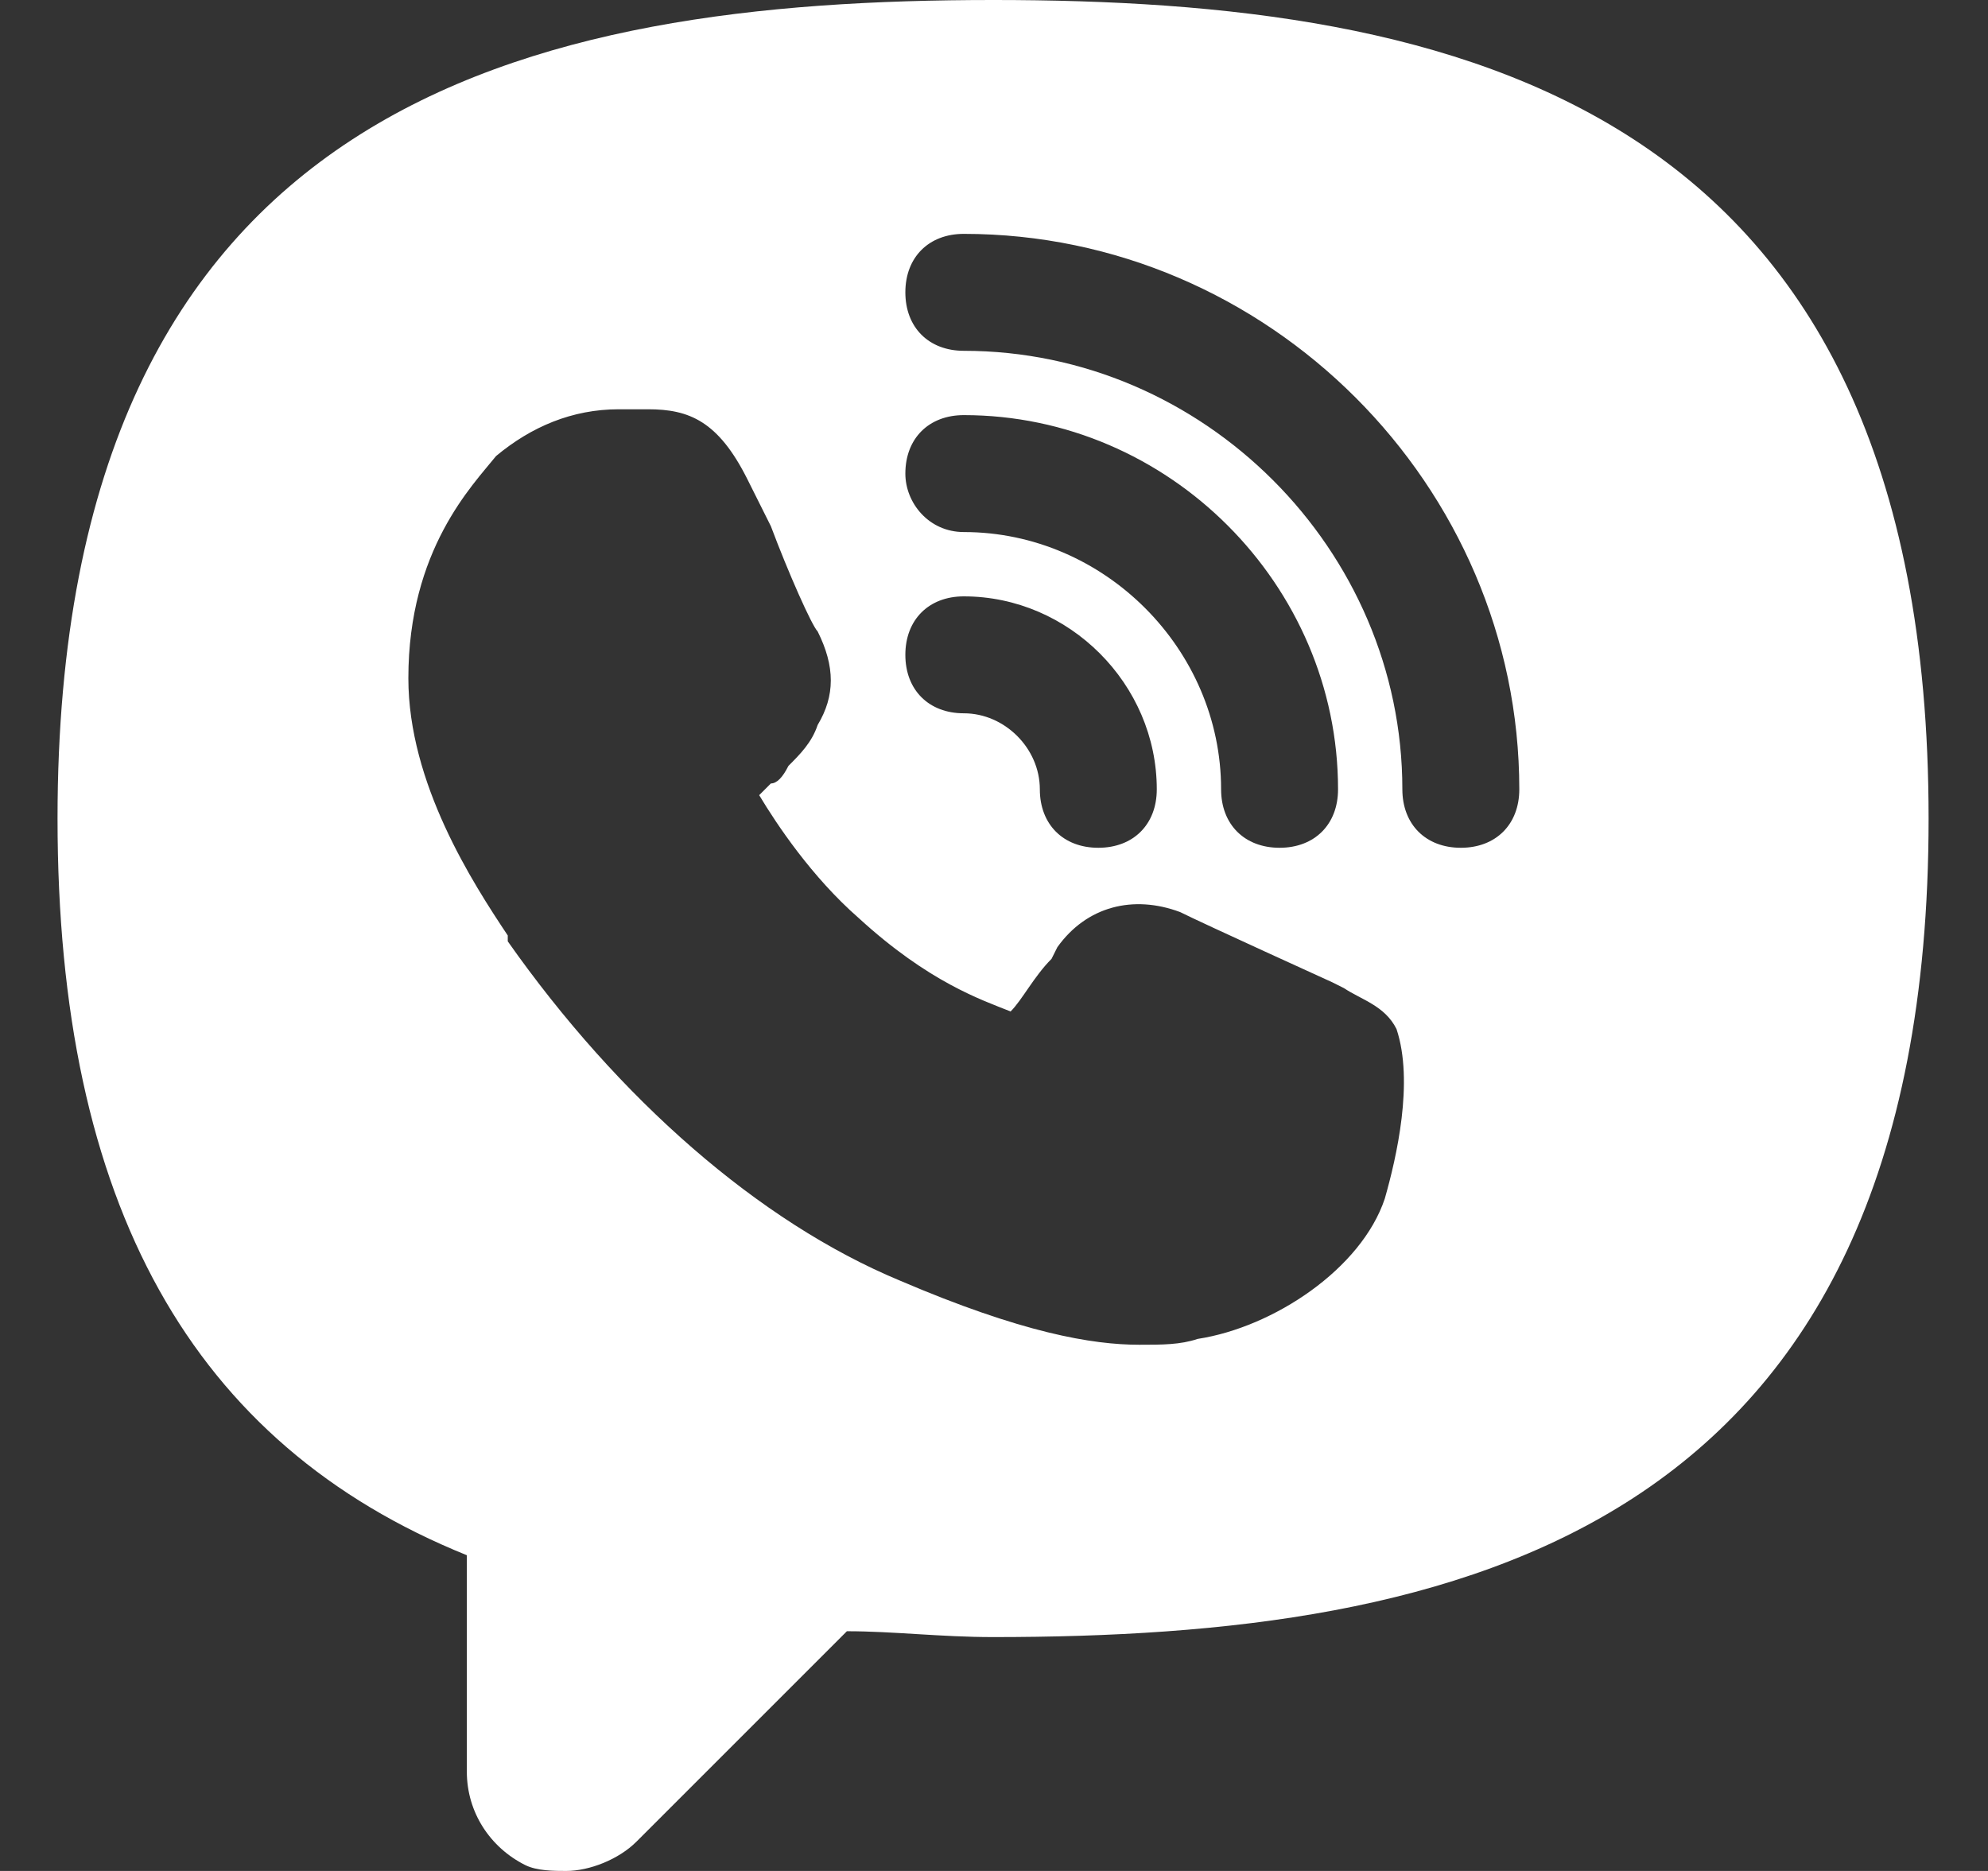 <svg width="17" height="16" fill="none" xmlns="http://www.w3.org/2000/svg"><rect width="100%" height="100%" fill="#333333" stroke="none"/><path d="M8.492 0c-3.95 0-8 .85-8 7 0 3.3 1.15 5.35 3.5 6.3v1.85c0 .35.2.65.5.8.1.05.25.05.35.05.2 0 .45-.1.6-.25l1.8-1.8c.4 0 .8.05 1.25.05 3.95 0 8-.85 8-7s-4.05-7-8-7Zm-.25 5.1c.9 0 1.65.75 1.65 1.65 0 .3-.2.5-.5.5s-.5-.2-.5-.5c0-.35-.3-.65-.65-.65-.3 0-.5-.2-.5-.5s.2-.5.5-.5Zm-.5-1.05c0-.3.2-.5.5-.5 1.75 0 3.2 1.45 3.2 3.2 0 .3-.2.5-.5.5s-.5-.2-.5-.5c0-1.2-1-2.2-2.2-2.2-.3 0-.5-.25-.5-.5Zm4.1 6.2c-.2.6-.95 1.1-1.6 1.2-.15.05-.3.05-.5.05-.4 0-1-.1-2.05-.55-1.2-.5-2.4-1.55-3.35-2.9V8c-.3-.45-.85-1.3-.85-2.2 0-1.1.55-1.65.75-1.9.3-.25.65-.4 1.05-.4h.25c.35 0 .6.1.85.6l.2.4c.15.4.35.85.4.9.15.3.15.55 0 .8-.05.15-.15.25-.25.35-.05.1-.1.15-.15.15l-.1.1c.15.25.45.7.85 1.05.6.55 1.05.7 1.3.8.1-.1.2-.3.35-.45l.05-.1c.25-.35.65-.45 1.05-.3.2.1 1.3.6 1.3.6l.1.05c.15.1.35.15.45.35.15.45 0 1.1-.1 1.45Zm.65-3c-.3 0-.5-.2-.5-.5 0-2.05-1.7-3.75-3.75-3.75-.3 0-.5-.2-.5-.5s.2-.5.5-.5c2.6 0 4.75 2.15 4.75 4.75 0 .3-.2.5-.5.5Z" fill="#fff"/></svg>